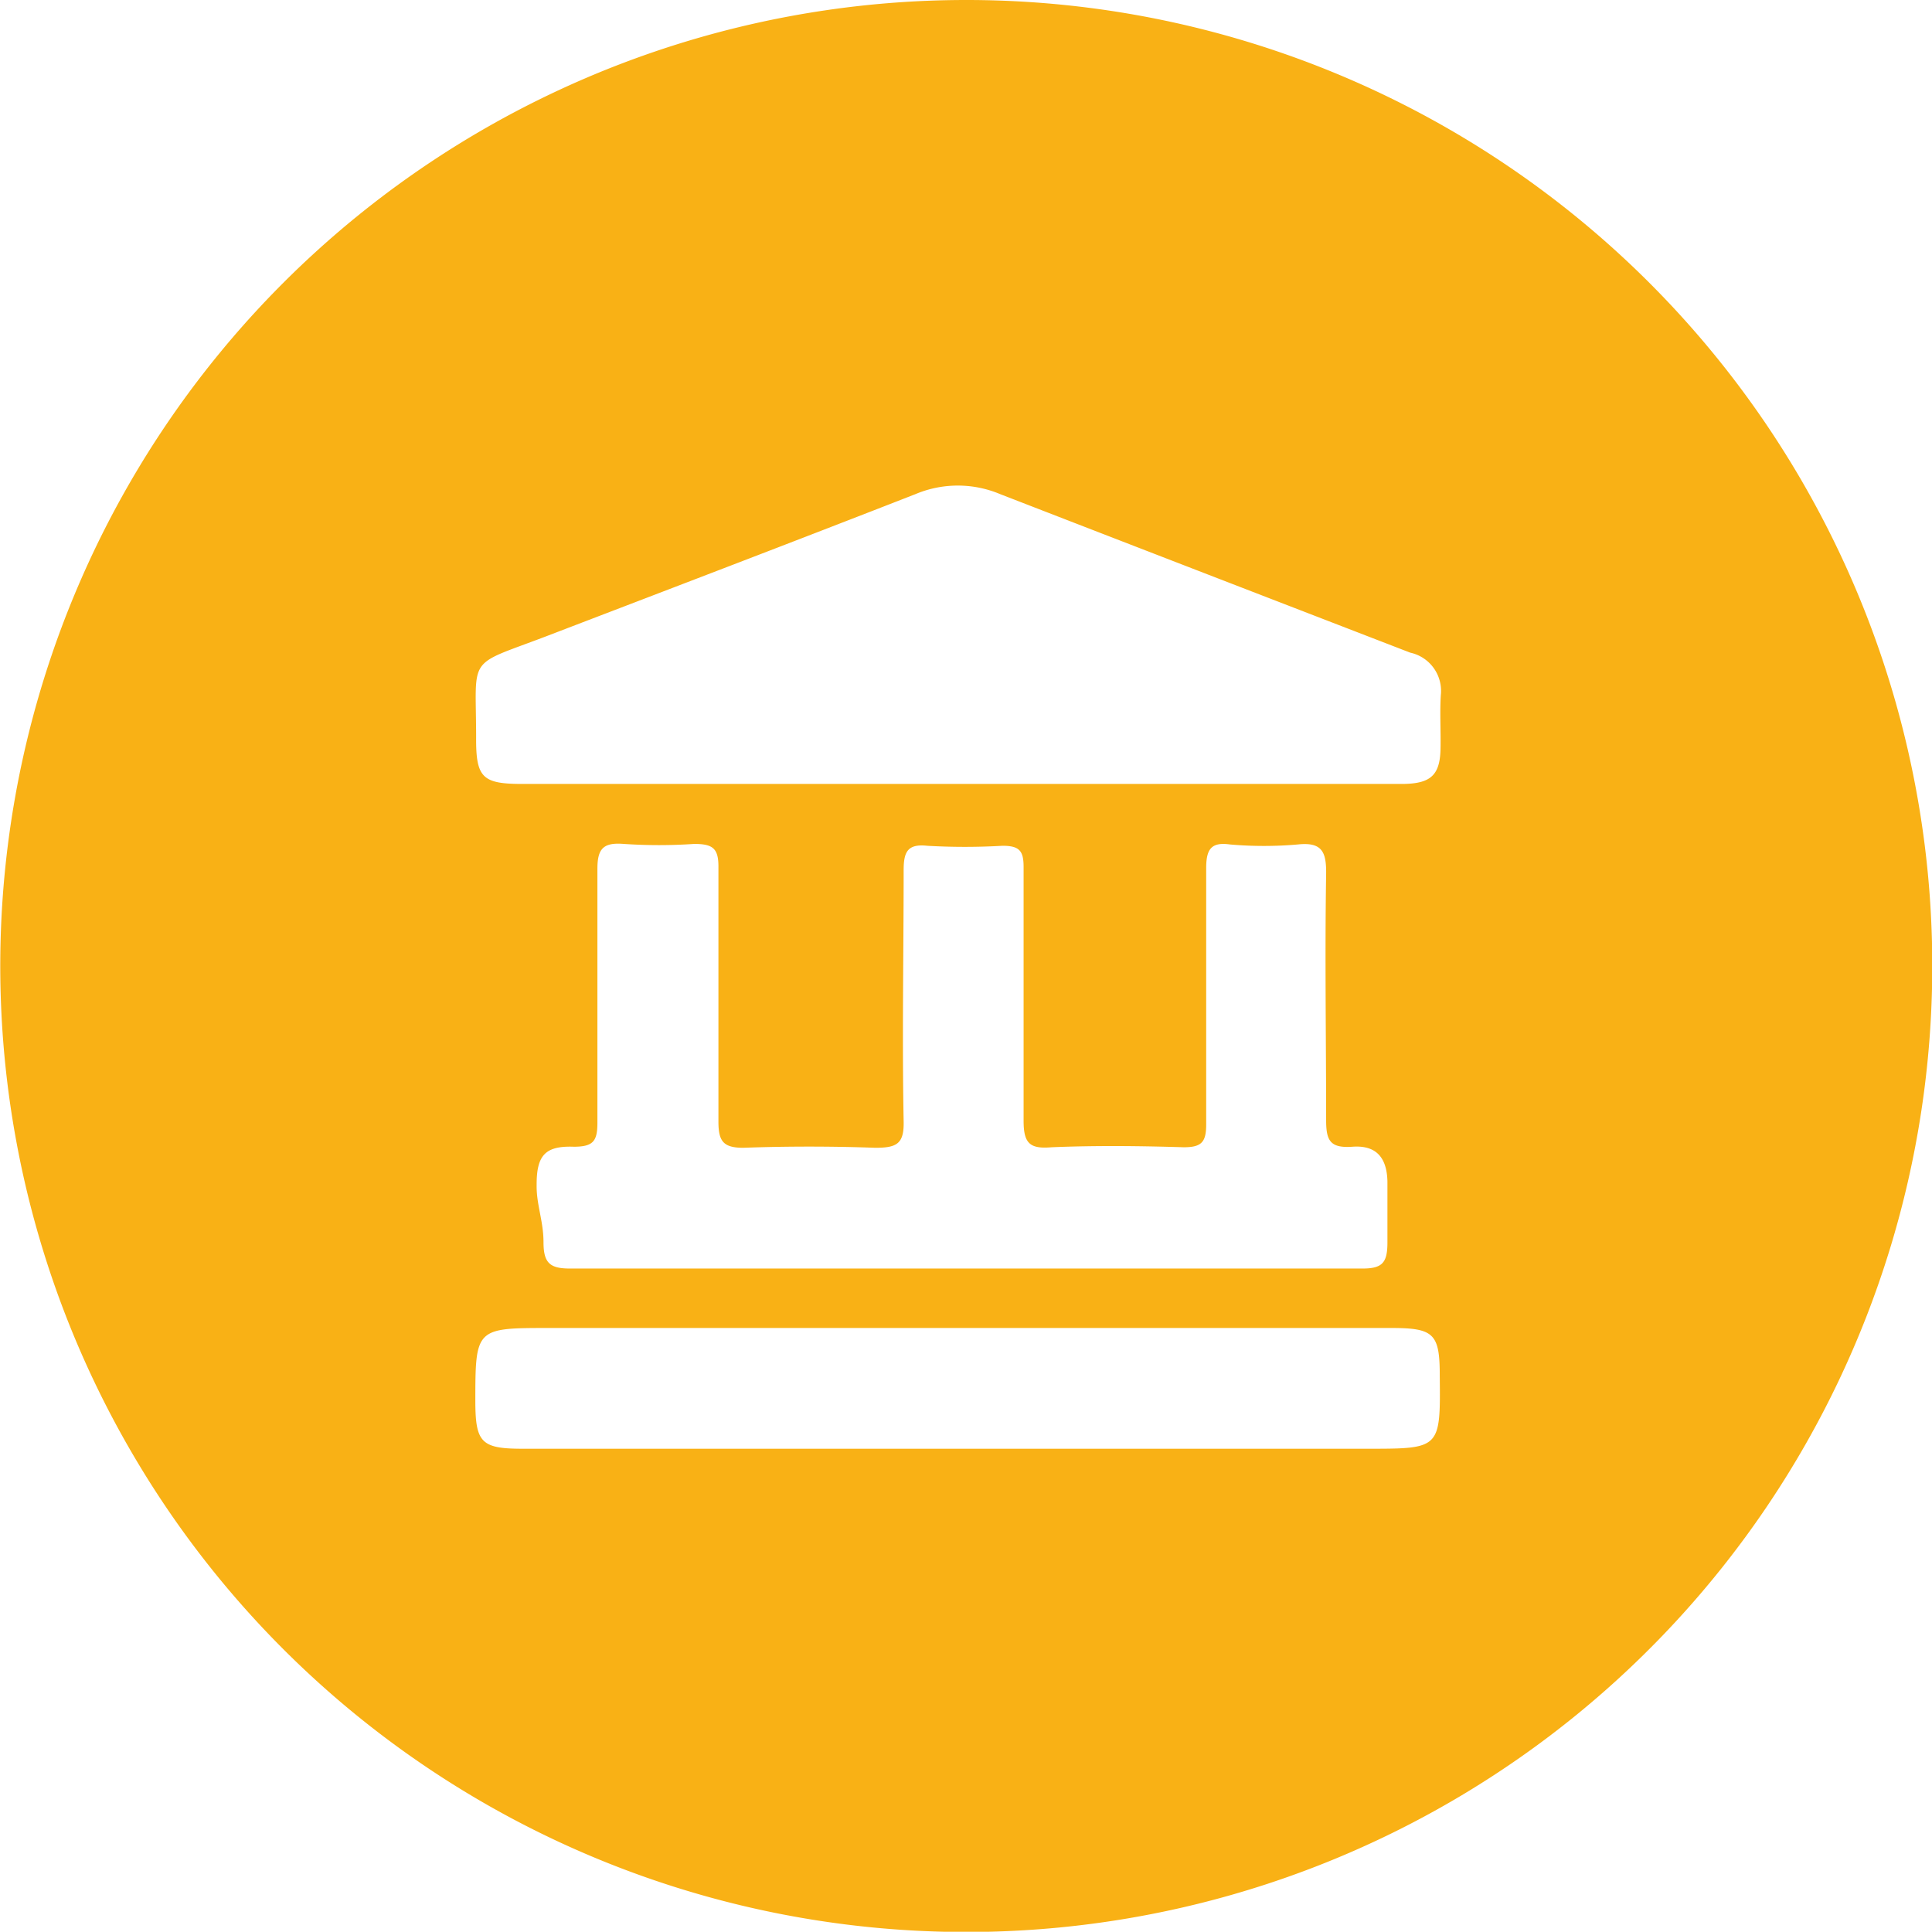 <svg id="fa498516-c574-429b-8b03-f55a772f5635" data-name="Ebene 1" xmlns="http://www.w3.org/2000/svg" viewBox="0 0 73.12 73.11"><defs><style>.a17ea064-c581-43cb-814f-92fc2a6be31a{fill:#f9b115;}</style></defs><title>Rechtshaus_icon_KundS_20</title><path class="a17ea064-c581-43cb-814f-92fc2a6be31a" d="M119.45,68.47A36.56,36.56,0,1,0,156,105.15,36.55,36.55,0,0,0,119.45,68.47Zm15.19,54.83h-32c-1.54,0-1.77-.23-1.78-1.74,0-2.83,0-2.83,2.8-2.83h31.87c1.61,0,1.83.22,1.83,1.8C137.39,123.3,137.39,123.3,134.64,123.3Zm-31.46-10c0-1.1.32-1.47,1.41-1.43.74,0,.89-.22.89-.91,0-3.21,0-6.41,0-9.61,0-.78.24-1,1-.94a19.68,19.68,0,0,0,2.66,0c.7,0,.93.16.92.89,0,3.2,0,6.41,0,9.61,0,.74.17,1,.94,1q2.48-.09,5,0c.81,0,1.09-.15,1.07-1-.06-3.17,0-6.34,0-9.51,0-.69.15-1,.89-.92a24.63,24.63,0,0,0,2.85,0c.64,0,.8.19.8.8,0,3.21,0,6.41,0,9.61,0,.86.24,1.07,1.06,1,1.68-.07,3.37-.05,5,0,.67,0,.85-.19.85-.86,0-3.23,0-6.47,0-9.7,0-.72.19-1,.9-.9a14.71,14.71,0,0,0,2.57,0c.93-.1,1.08.3,1.07,1.12-.05,3.11,0,6.22,0,9.32,0,.78.16,1.06,1,1s1.3.35,1.32,1.32c0,.77,0,1.53,0,2.29s-.17,1-.94,1c-5,0-10,0-15,0s-10,0-15,0c-.76,0-1-.21-1-1S103.17,114.06,103.18,113.33Zm34.21-16.58c0,1.08-.35,1.41-1.44,1.42-2.25,0-4.5,0-6.75,0H102.65c-1.52,0-1.77-.23-1.76-1.76,0-3.15-.39-2.67,2.63-3.82,4.67-1.79,9.34-3.57,14-5.39a4.13,4.13,0,0,1,3.2,0c5.16,2,10.34,4,15.52,6a1.48,1.48,0,0,1,1.16,1.61C137.36,95.42,137.4,96.08,137.39,96.75Z" transform="translate(-82.87 -68.47)"/></svg>